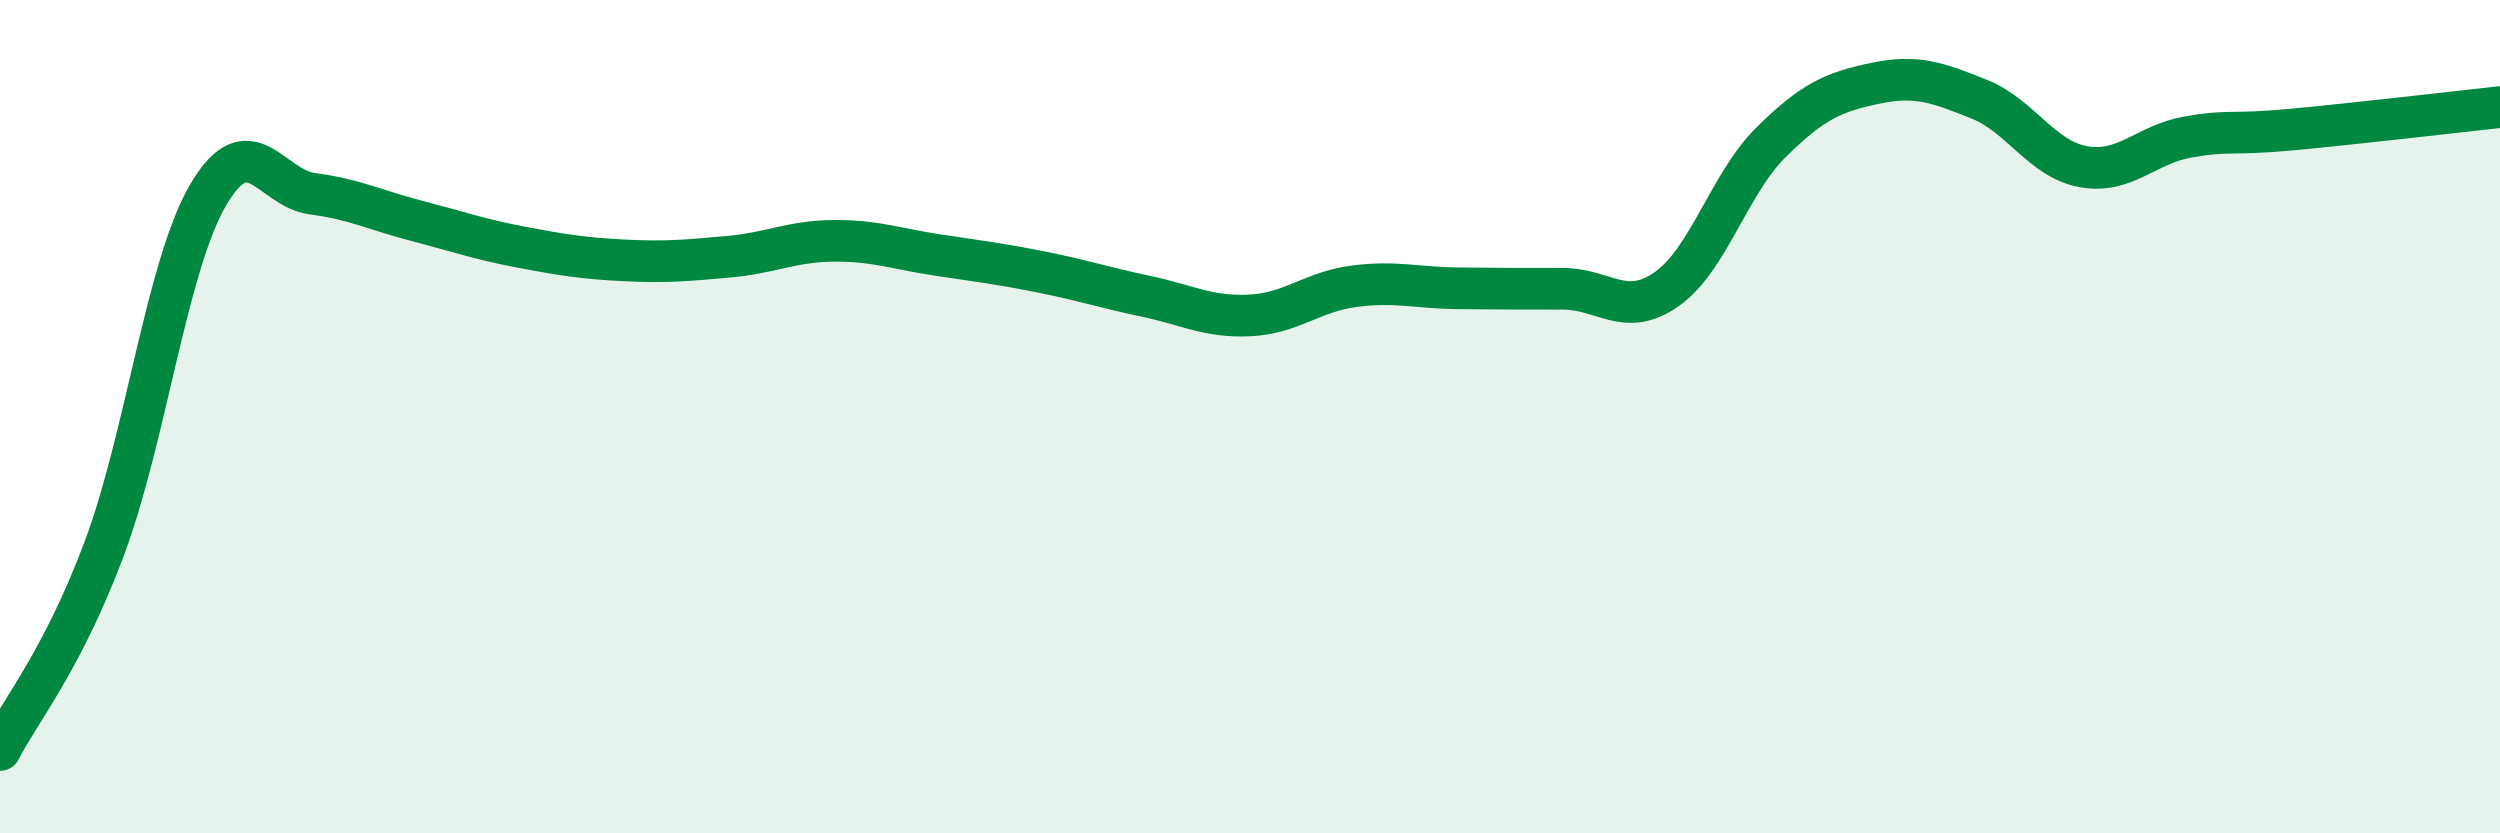 
    <svg width="60" height="20" viewBox="0 0 60 20" xmlns="http://www.w3.org/2000/svg">
      <path
        d="M 0,18 C 0.5,17.03 1.5,15.84 2.5,13.17 C 3.5,10.5 4,6.37 5,4.67 C 6,2.97 6.5,4.52 7.5,4.65 C 8.5,4.78 9,5.04 10,5.3 C 11,5.56 11.5,5.74 12.5,5.93 C 13.5,6.12 14,6.2 15,6.25 C 16,6.3 16.5,6.25 17.5,6.16 C 18.5,6.07 19,5.79 20,5.78 C 21,5.77 21.5,5.97 22.5,6.12 C 23.5,6.27 24,6.33 25,6.53 C 26,6.73 26.5,6.9 27.5,7.11 C 28.5,7.32 29,7.62 30,7.57 C 31,7.52 31.5,7 32.5,6.87 C 33.5,6.74 34,6.91 35,6.92 C 36,6.93 36.5,6.93 37.5,6.93 C 38.5,6.93 39,7.64 40,6.94 C 41,6.24 41.5,4.41 42.5,3.42 C 43.5,2.43 44,2.21 45,2 C 46,1.79 46.5,1.98 47.5,2.38 C 48.5,2.78 49,3.82 50,4 C 51,4.18 51.5,3.47 52.5,3.29 C 53.5,3.11 53.5,3.25 55,3.11 C 56.5,2.97 59,2.68 60,2.57L60 20L0 20Z"
        fill="#008740"
        opacity="0.1"
        stroke-linecap="round"
        stroke-linejoin="round"
      />
      <path
        d="M 0,18 C 0.5,17.03 1.5,15.84 2.5,13.17 C 3.5,10.5 4,6.37 5,4.67 C 6,2.97 6.5,4.52 7.5,4.65 C 8.5,4.78 9,5.04 10,5.3 C 11,5.56 11.5,5.74 12.5,5.93 C 13.5,6.12 14,6.2 15,6.25 C 16,6.3 16.5,6.25 17.5,6.16 C 18.5,6.07 19,5.79 20,5.78 C 21,5.77 21.5,5.97 22.5,6.12 C 23.5,6.27 24,6.33 25,6.53 C 26,6.73 26.5,6.9 27.5,7.11 C 28.5,7.32 29,7.62 30,7.57 C 31,7.52 31.5,7 32.5,6.87 C 33.5,6.74 34,6.91 35,6.92 C 36,6.93 36.5,6.93 37.5,6.93 C 38.5,6.93 39,7.64 40,6.94 C 41,6.24 41.5,4.41 42.5,3.42 C 43.5,2.43 44,2.21 45,2 C 46,1.79 46.5,1.98 47.5,2.38 C 48.5,2.78 49,3.82 50,4 C 51,4.18 51.5,3.47 52.5,3.29 C 53.5,3.11 53.5,3.25 55,3.11 C 56.5,2.97 59,2.68 60,2.57"
        stroke="#008740"
        stroke-width="1"
        fill="none"
        stroke-linecap="round"
        stroke-linejoin="round"
      />
    </svg>
  